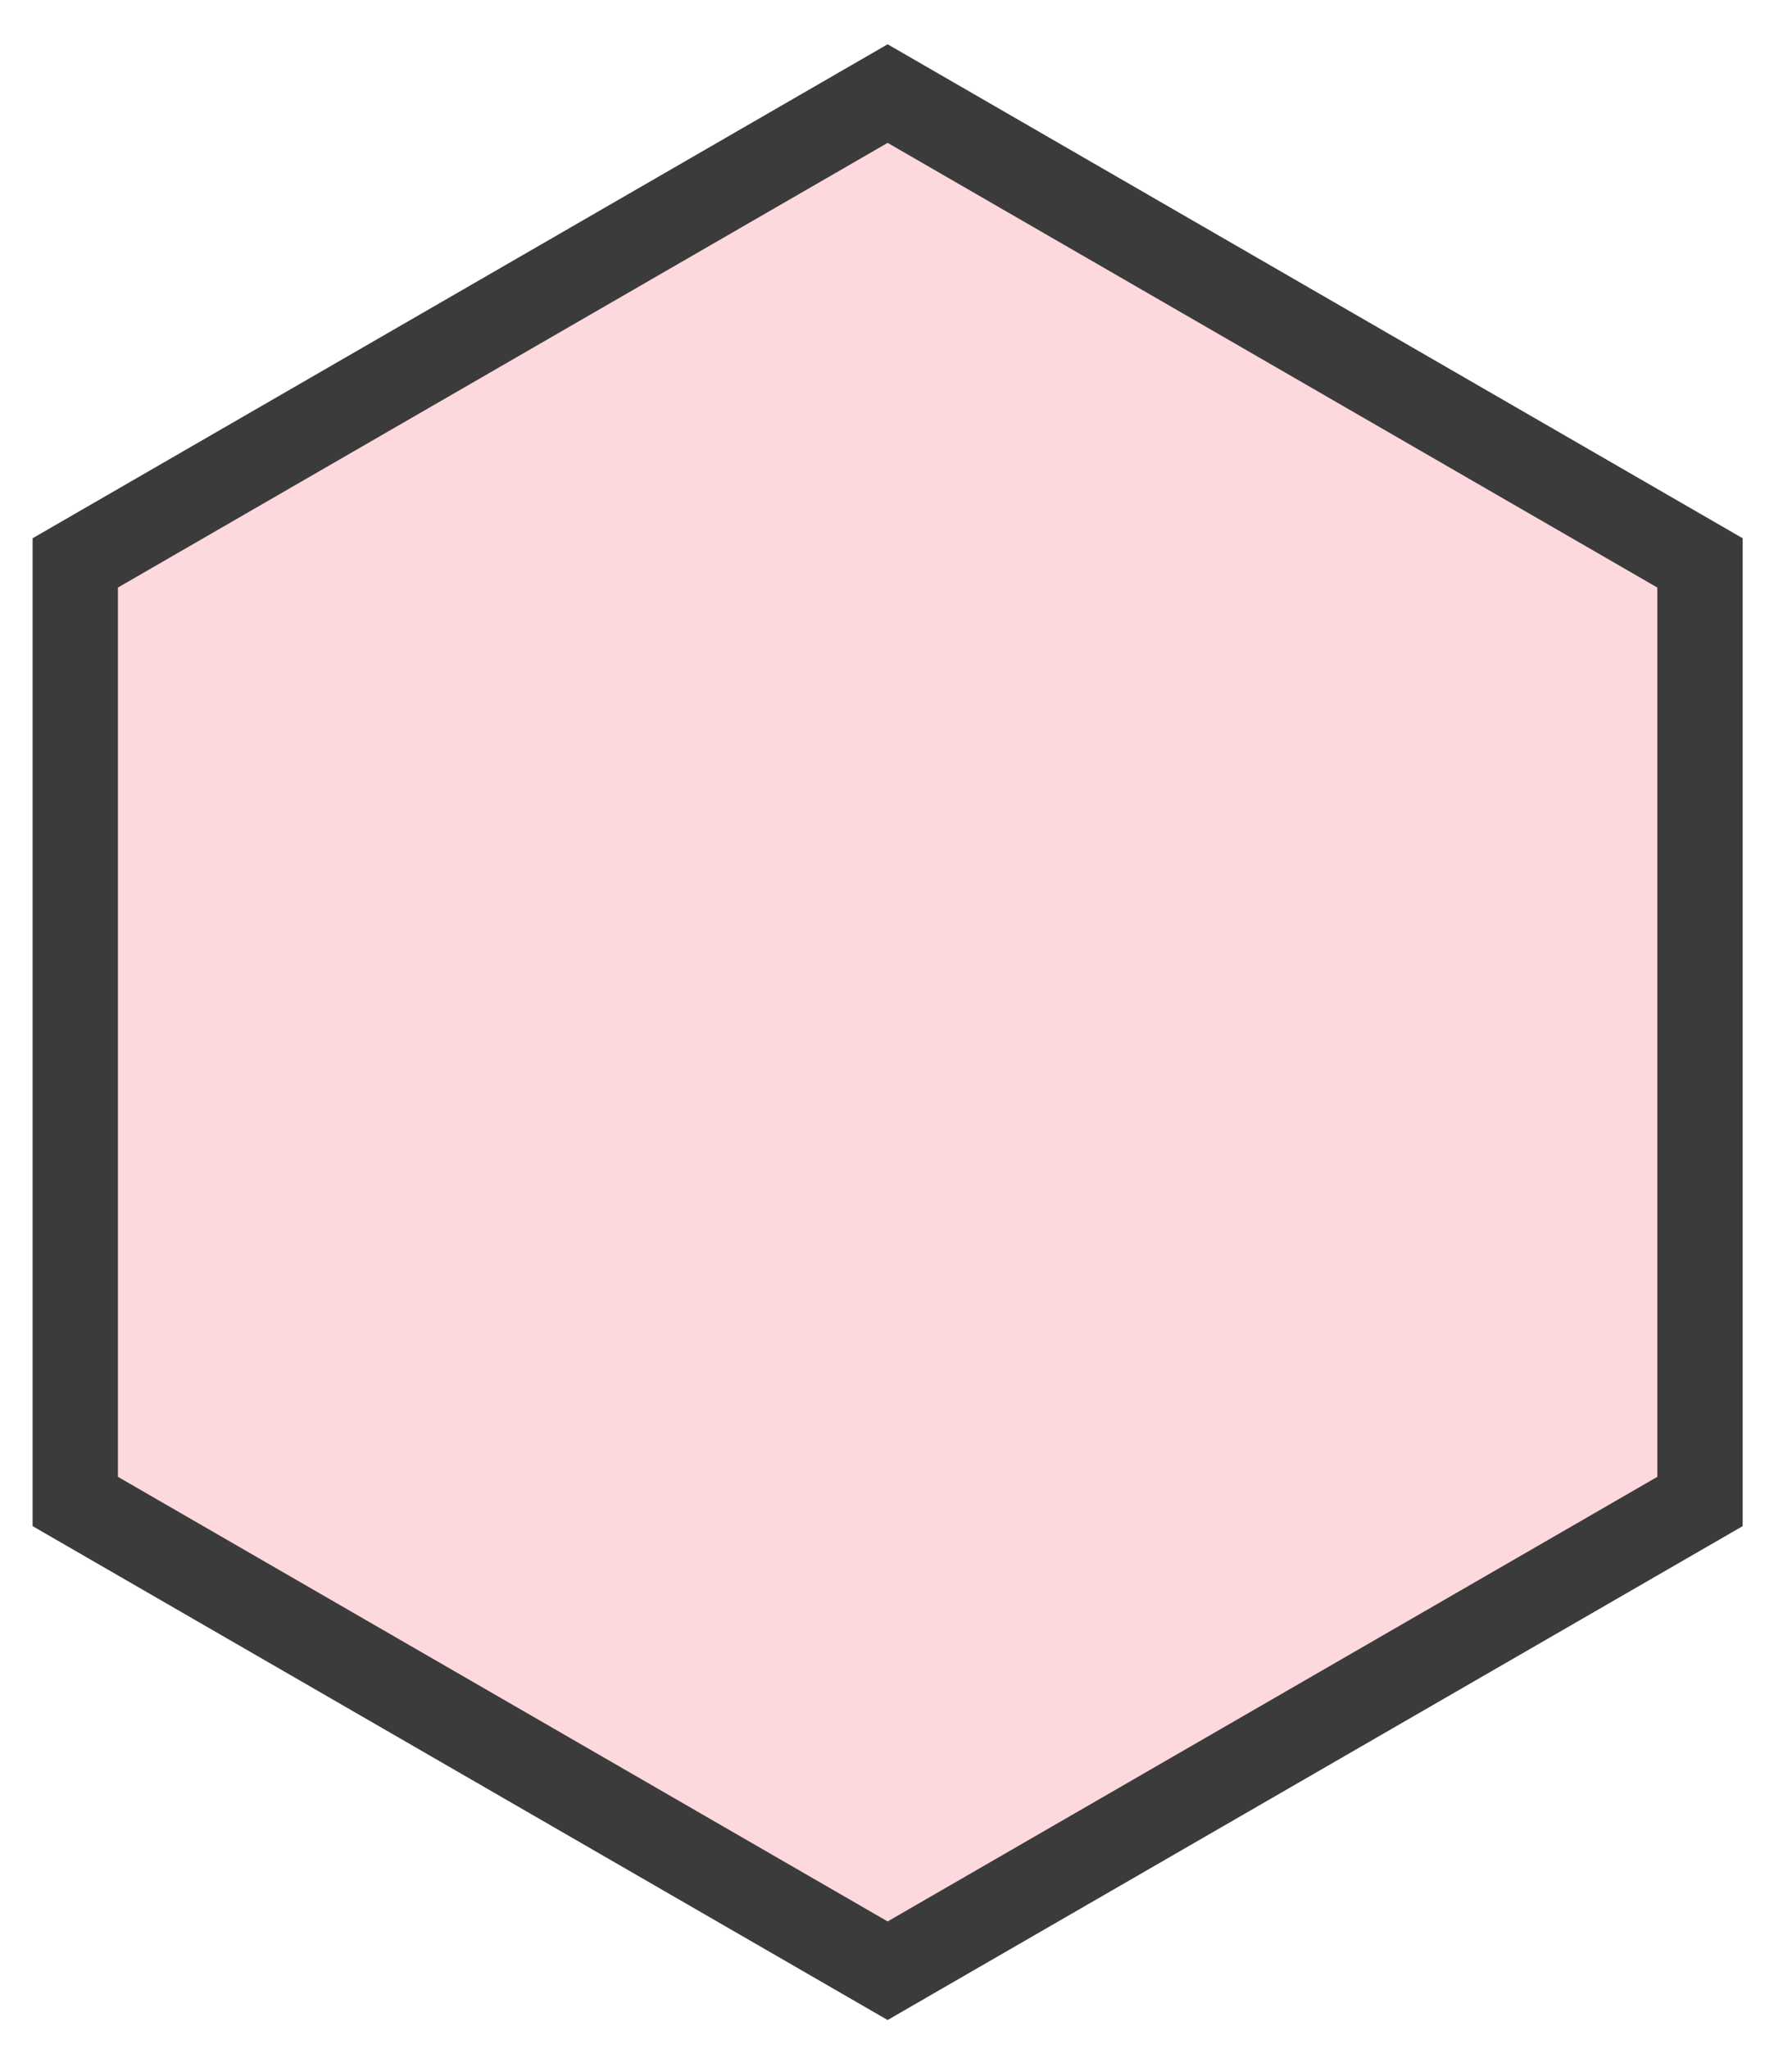 <?xml version="1.0" encoding="UTF-8"?> <svg xmlns="http://www.w3.org/2000/svg" width="21" height="24" viewBox="0 0 21 24" fill="none"> <path d="M0.882 6.593L10.402 1.096L19.922 6.593V17.586L10.402 23.082L0.882 17.586V6.593Z" fill="#FDD8DD" stroke="#3B3B3B"></path> </svg> 